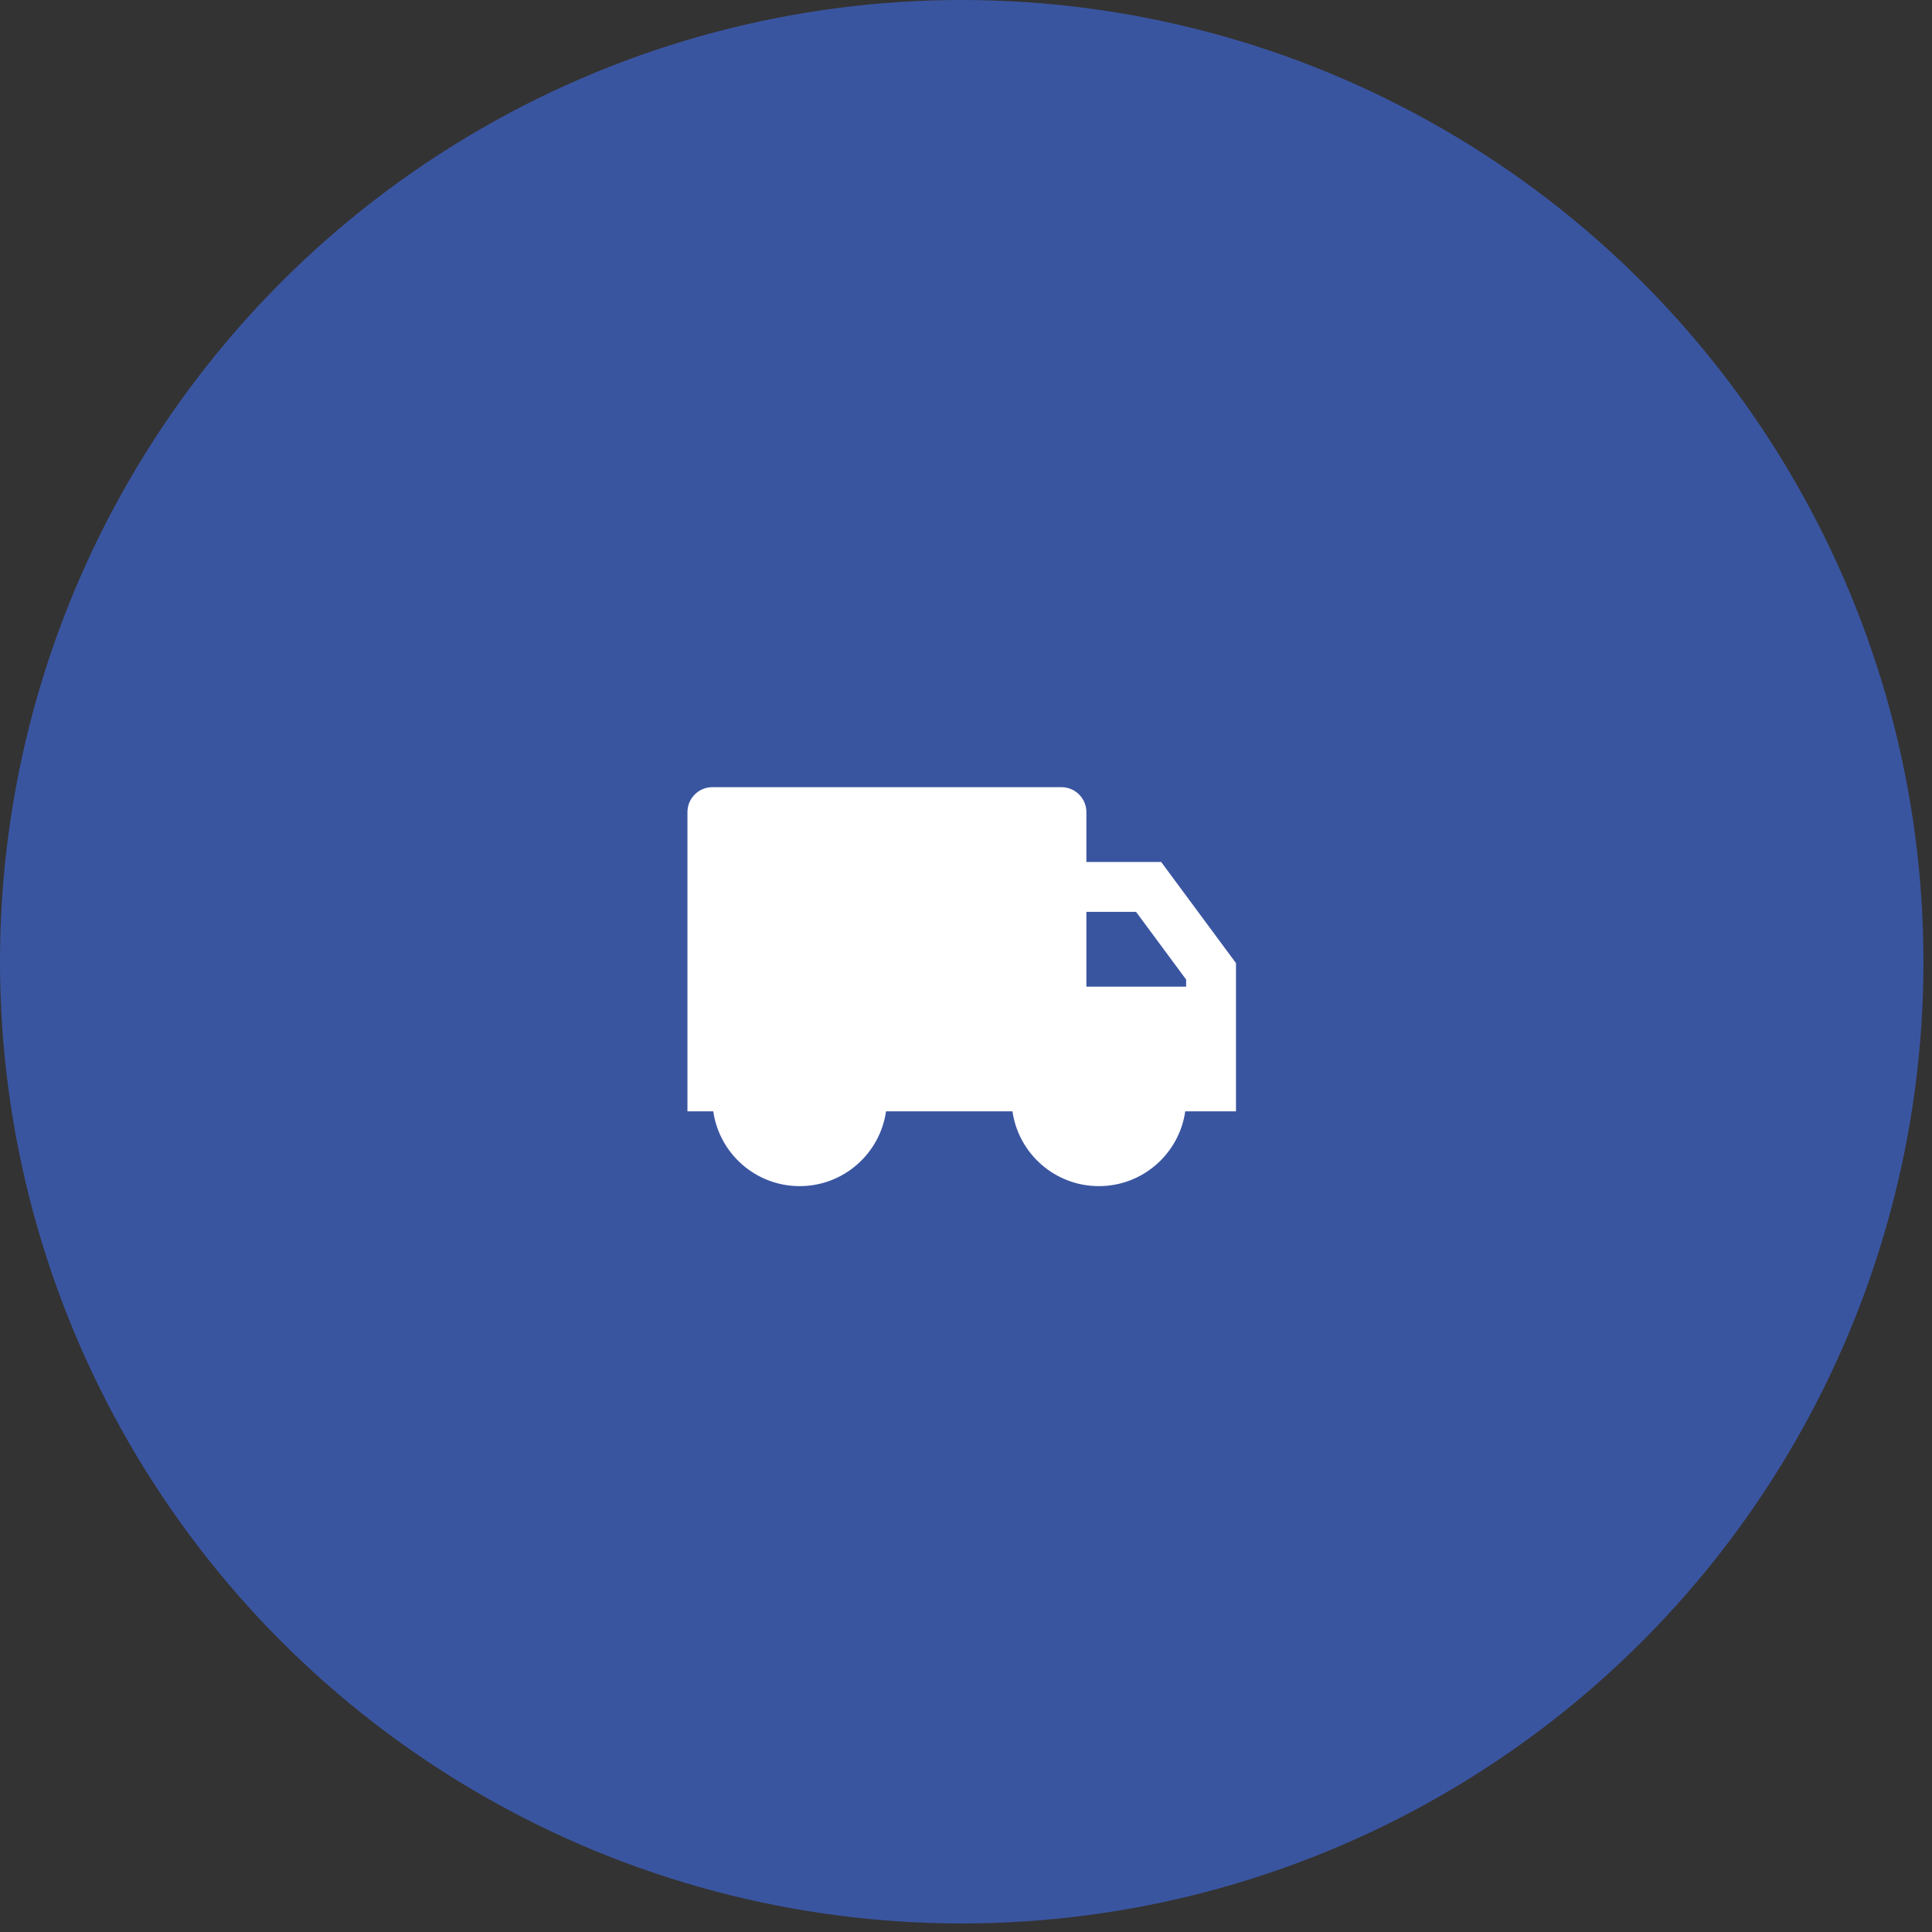<?xml version="1.0" encoding="UTF-8"?> <svg xmlns="http://www.w3.org/2000/svg" width="113" height="113" viewBox="0 0 113 113" fill="none"><rect x="0" y="0" width="113" height="113" fill="#333333" stroke="none"/> <circle cx="56.25" cy="56.25" r="56.25" fill="#3A55A0"></circle> <path d="M63.541 50.416H67.916L72.291 56.331V65H69.323C68.969 67.473 66.842 69.375 64.27 69.375C61.699 69.375 59.572 67.473 59.218 65H51.823C51.469 67.473 49.342 69.375 46.77 69.375C44.199 69.375 42.072 67.473 41.718 65H40.208V47.5C40.208 46.694 40.861 46.041 41.666 46.041H62.083C62.888 46.041 63.541 46.694 63.541 47.5V50.416ZM63.541 53.333V57.708H69.375V57.292L66.446 53.333H63.541Z" fill="white"></path> </svg> 